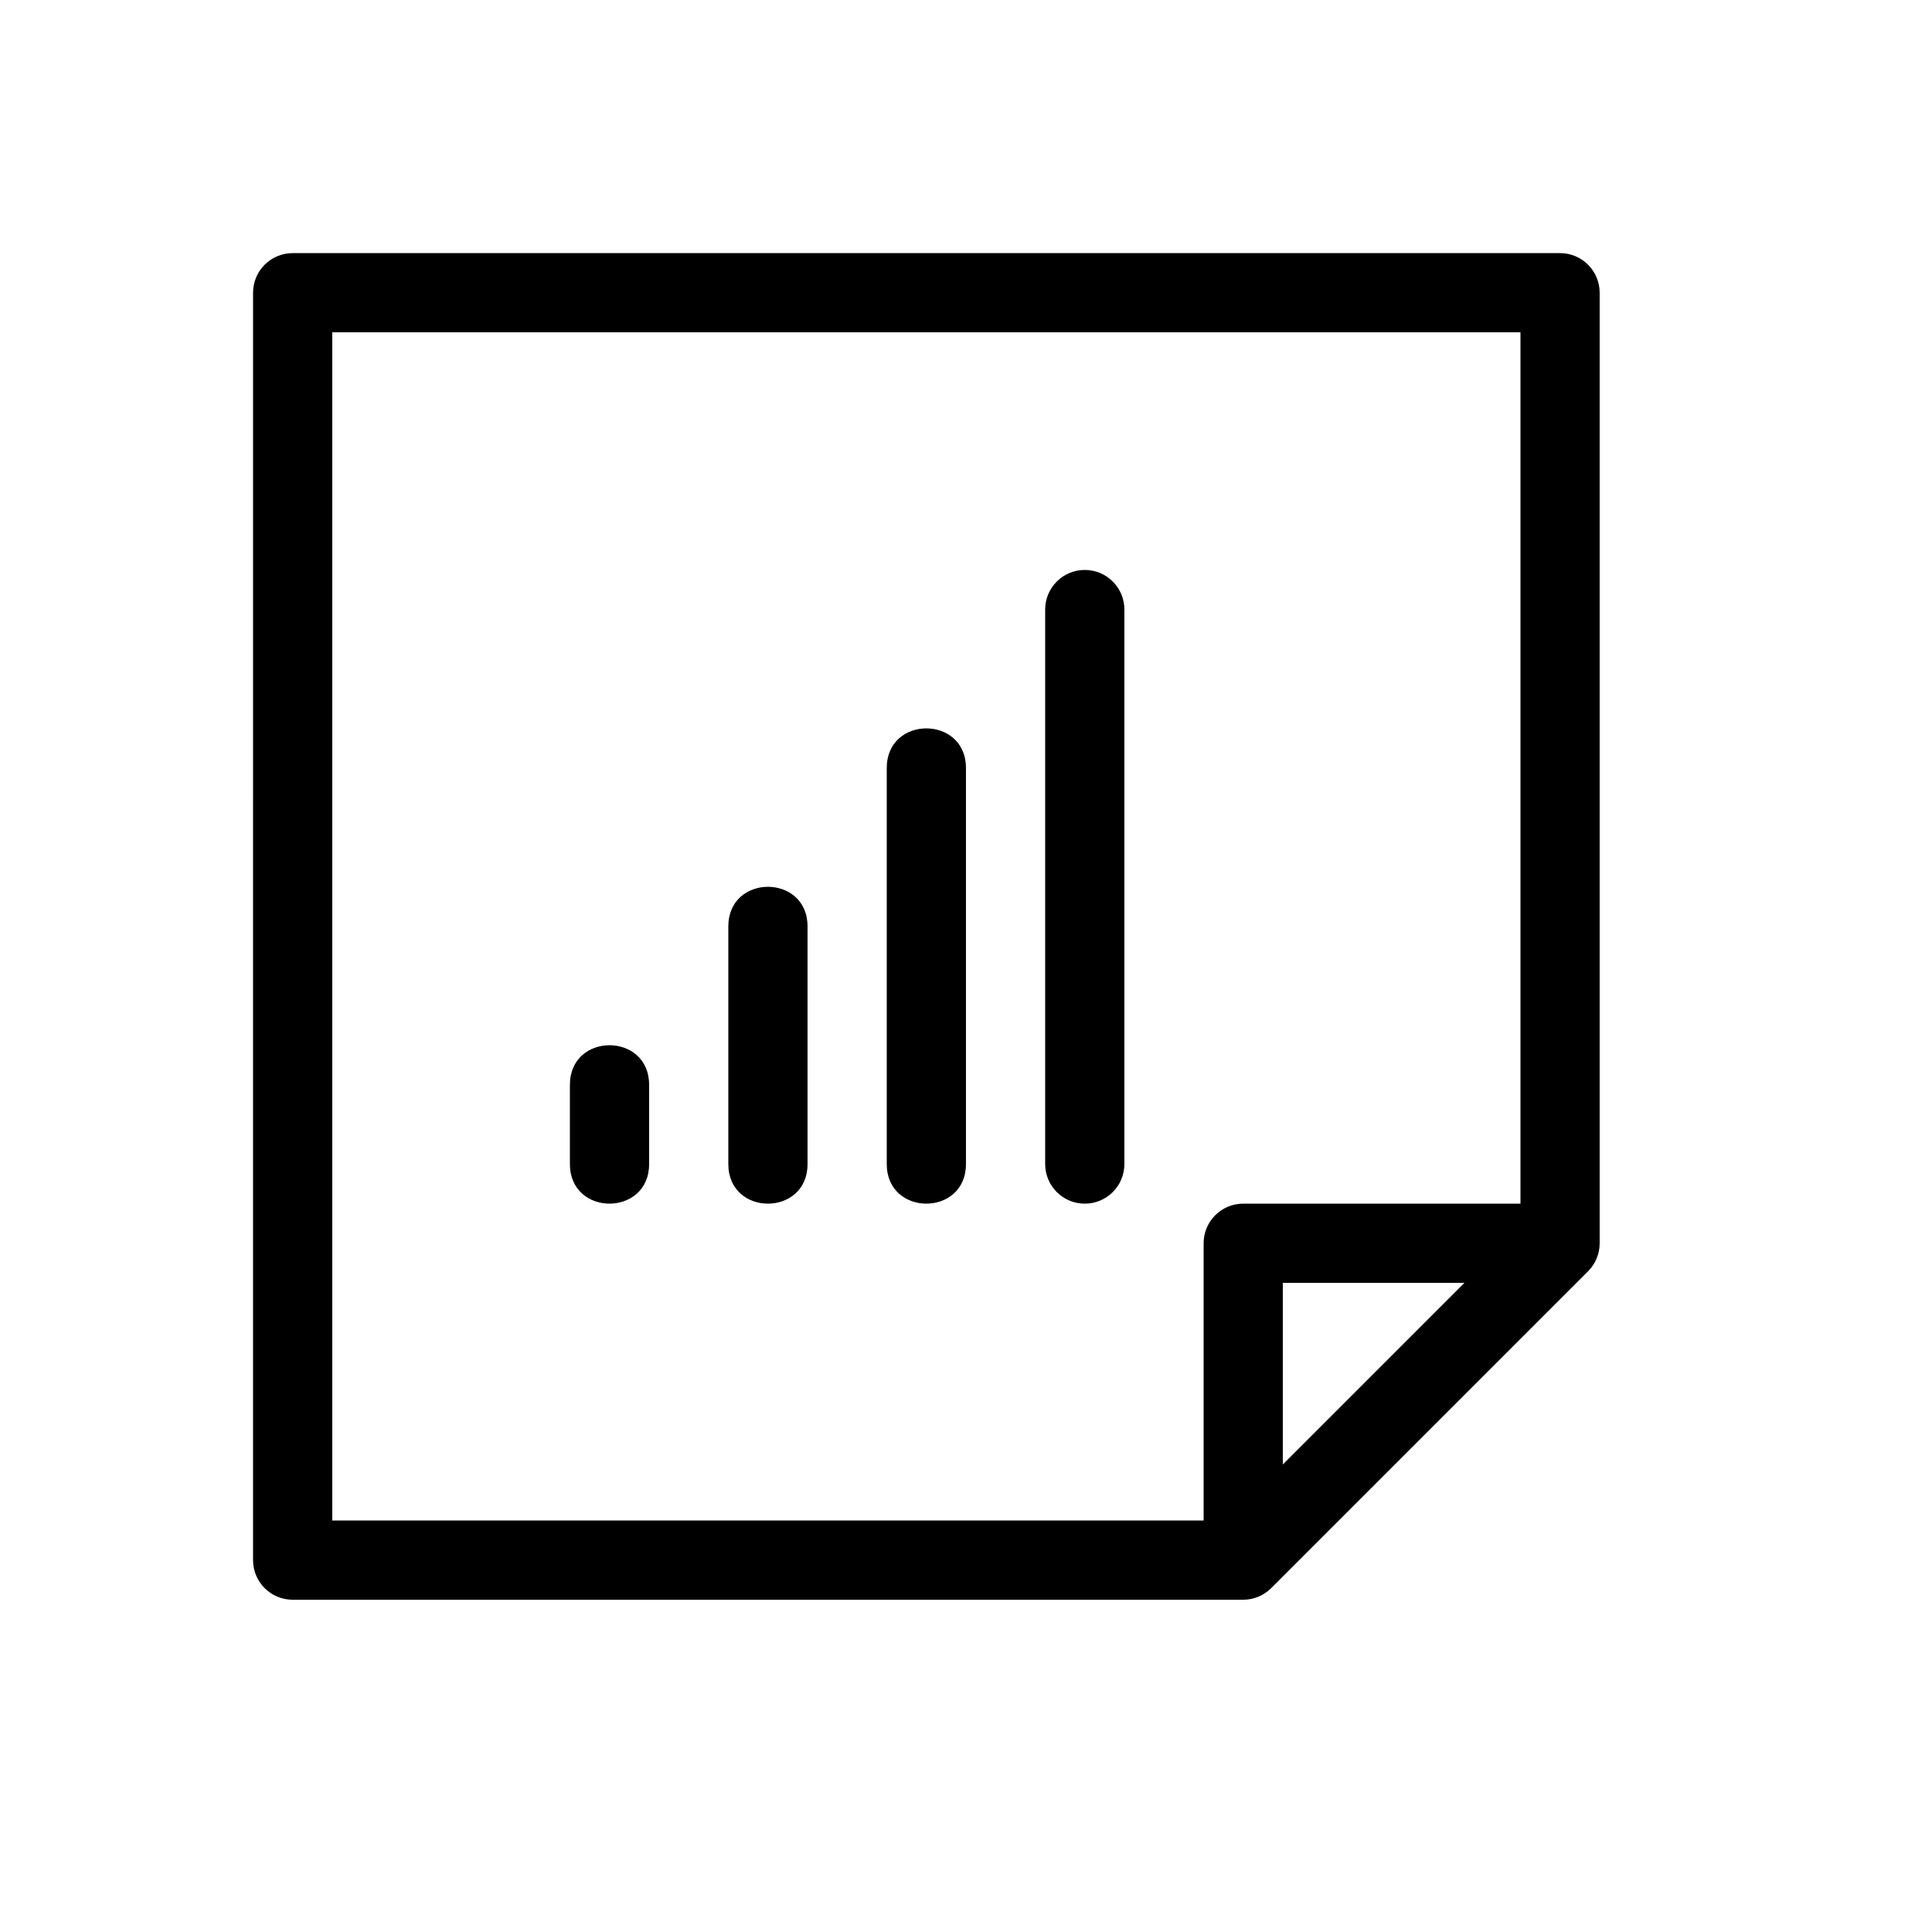 <?xml version="1.0" encoding="UTF-8"?>
<!-- Uploaded to: ICON Repo, www.iconrepo.com, Generator: ICON Repo Mixer Tools -->
<svg fill="#000000" width="800px" height="800px" version="1.1" viewBox="144 144 512 512" xmlns="http://www.w3.org/2000/svg">
 <path d="m483.96 532.1 48.133-48.133h-48.133zm-20.988 14.844v-73.469c0-5.797 4.699-10.496 10.496-10.496h73.469v-230.91h-314.88v314.88zm-146.95-115.45v20.992c0 13.992-20.992 13.992-20.992 0v-20.992c0-13.996 20.992-13.996 20.992 0zm41.984-41.984v62.977c0 13.992-20.992 13.992-20.992 0v-62.977c0-13.996 20.992-13.996 20.992 0zm41.984-41.984v104.96c0 13.992-20.992 13.992-20.992 0v-104.96c0-13.996 20.992-13.996 20.992 0zm41.984 104.96c0 5.797-4.699 10.496-10.496 10.496s-10.496-4.699-10.496-10.496v-146.95c0-5.797 4.699-10.496 10.496-10.496s10.496 4.699 10.496 10.496zm-230.91-230.91c0-5.797 4.699-10.496 10.496-10.496h335.87c5.797 0 10.496 4.699 10.496 10.496v251.91c0 2.781-1.105 5.453-3.074 7.418l-83.969 83.969c-1.965 1.969-4.637 3.074-7.418 3.074h-251.91c-5.797 0-10.496-4.699-10.496-10.496z"/>
</svg>